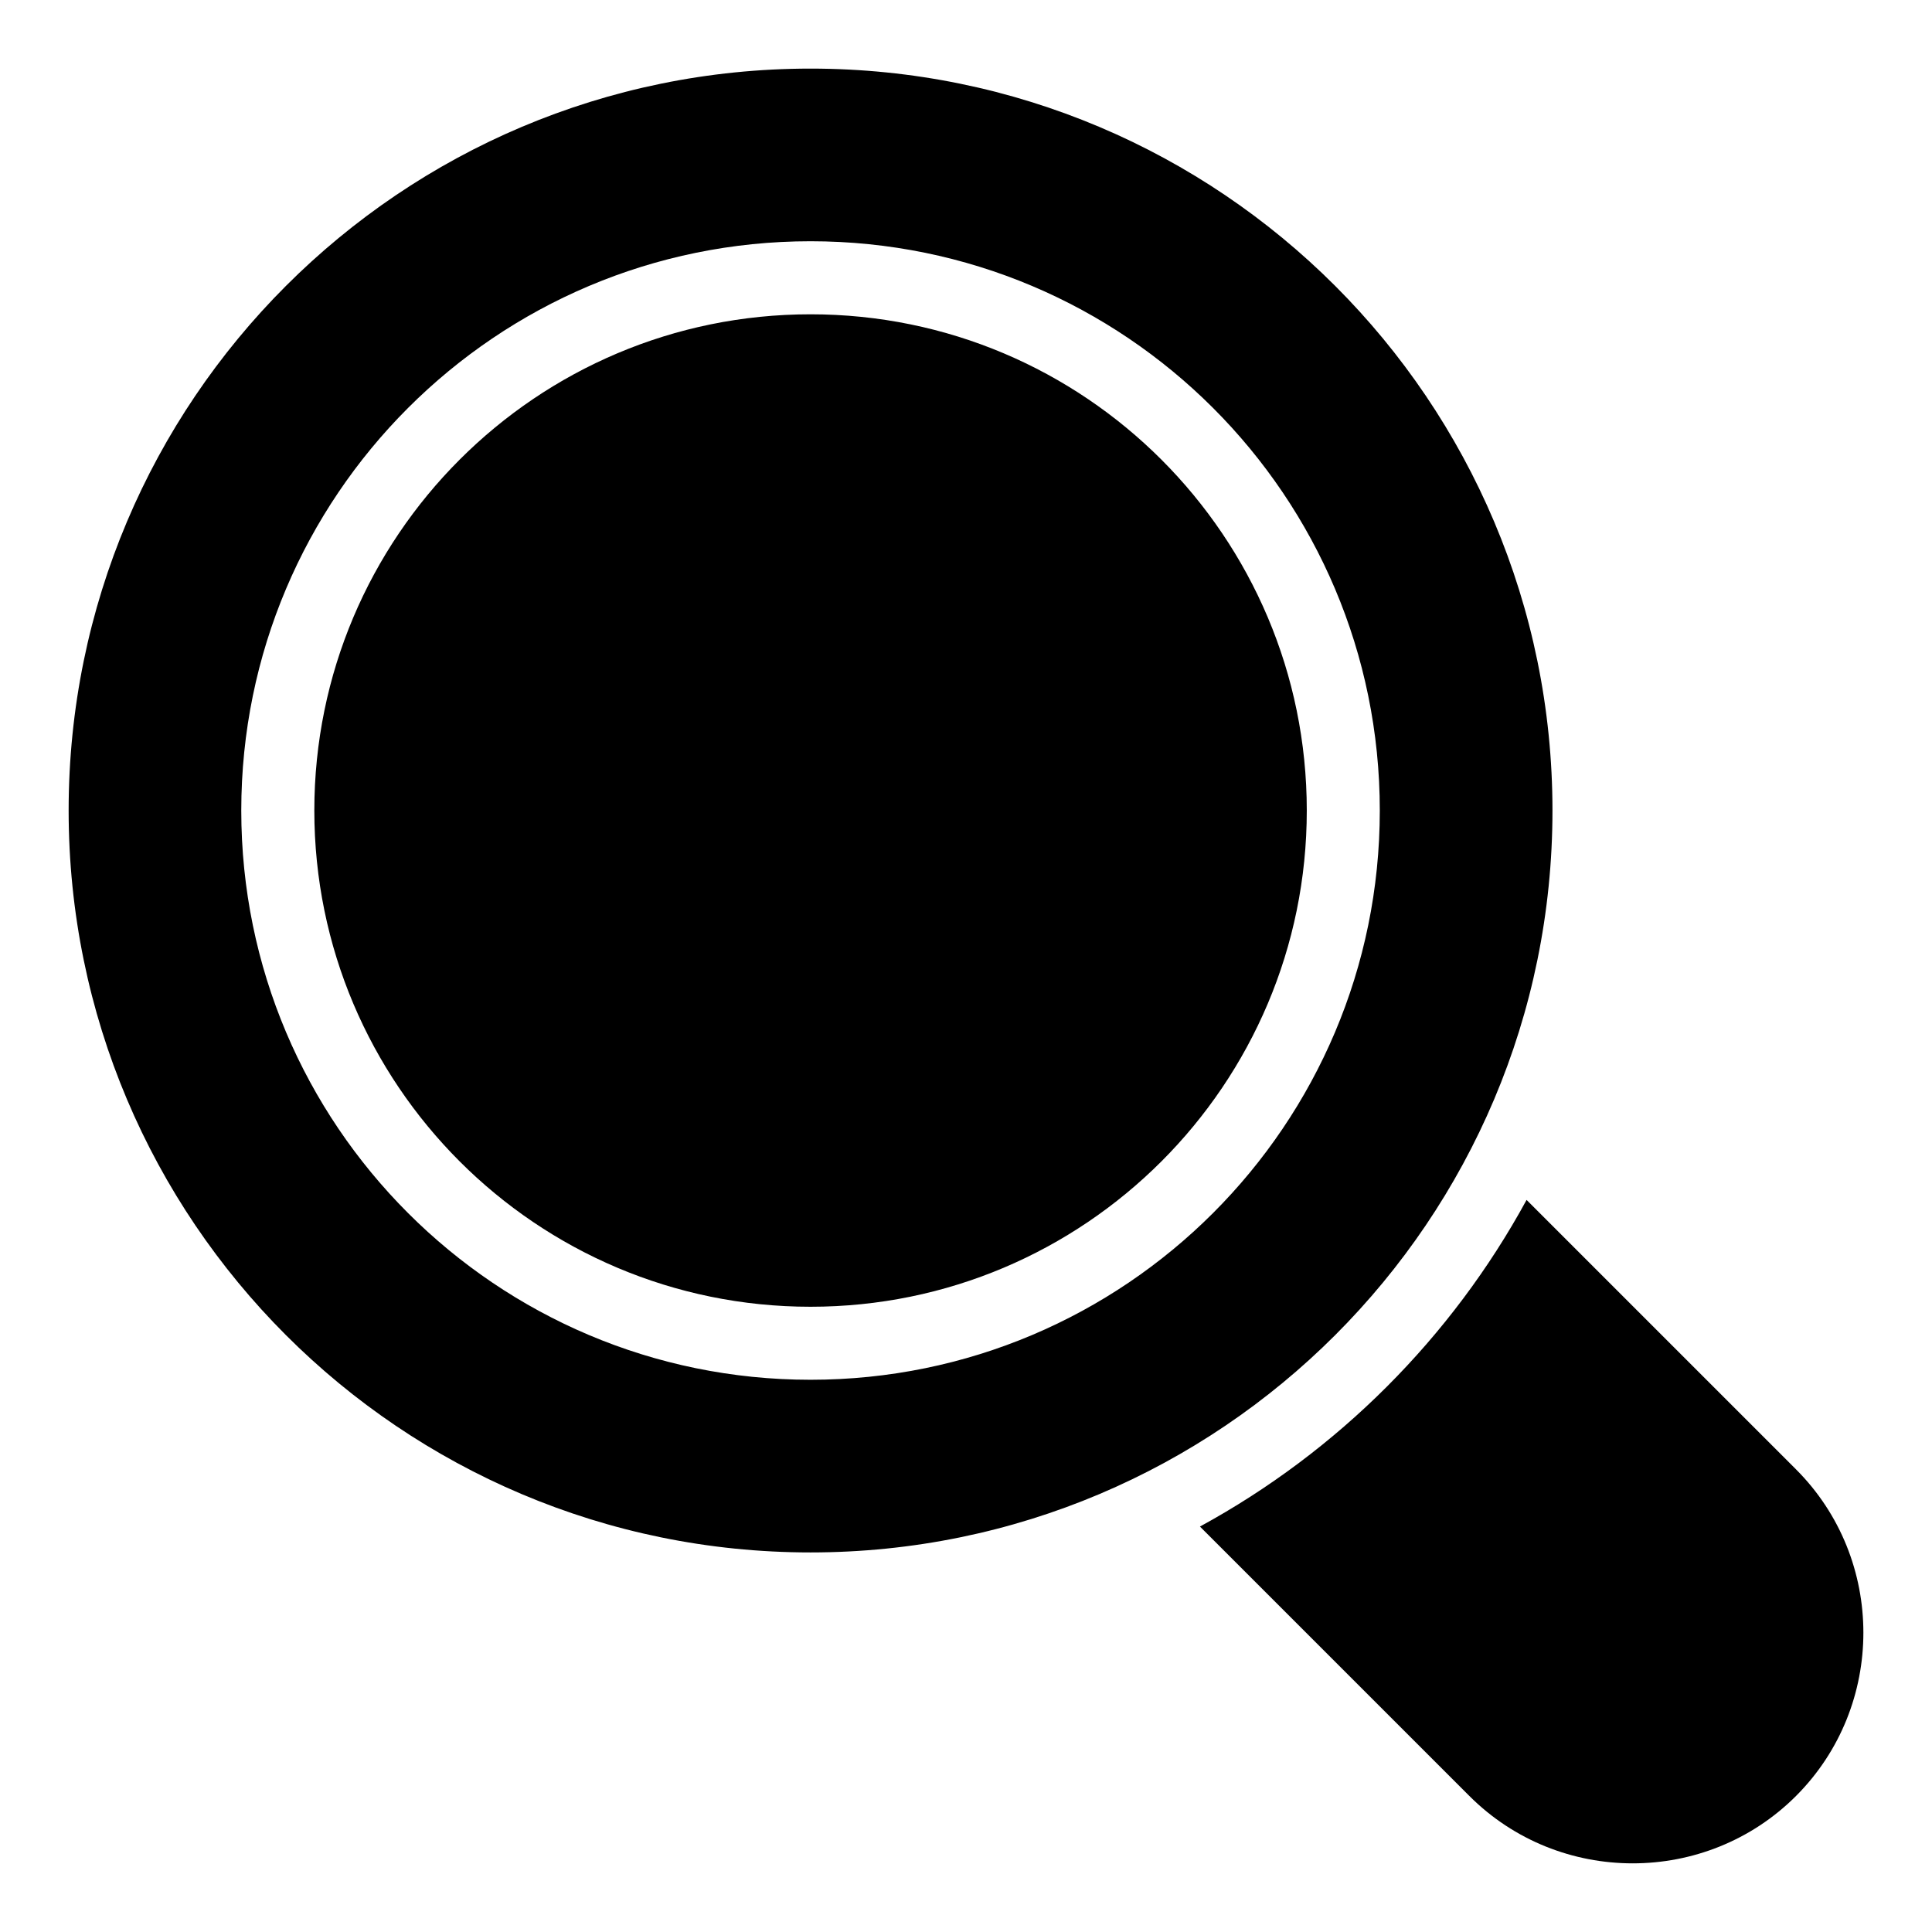 <?xml version="1.0" encoding="UTF-8"?>
<!-- Uploaded to: SVG Find, www.svgfind.com, Generator: SVG Find Mixer Tools -->
<svg fill="#000000" width="800px" height="800px" version="1.1" viewBox="144 144 512 512" xmlns="http://www.w3.org/2000/svg">
 <path d="m358.8 162.18c108.6 0 196.62 88.027 196.62 196.61 0 108.6-88.027 196.62-196.62 196.62-108.58 0-196.61-88.027-196.61-196.62 0-108.58 88.027-196.61 196.61-196.61zm0 65.113c72.625 0 131.51 58.871 131.51 131.5s-58.887 131.51-131.51 131.51-131.5-58.887-131.5-131.51 58.871-131.5 131.5-131.5zm189.76 234.7 71.402 71.402c23.805 23.805 23.805 62.754 0 86.559-23.805 23.805-62.754 23.805-86.559 0l-71.402-71.402c36.516-19.906 66.656-50.043 86.559-86.559zm-189.76-254.06c83.324 0 150.86 67.547 150.86 150.86 0 83.324-67.547 150.86-150.86 150.86-83.312 0-150.86-67.547-150.86-150.86 0-83.312 67.547-150.86 150.86-150.86z" fill-rule="evenodd"/>
</svg>